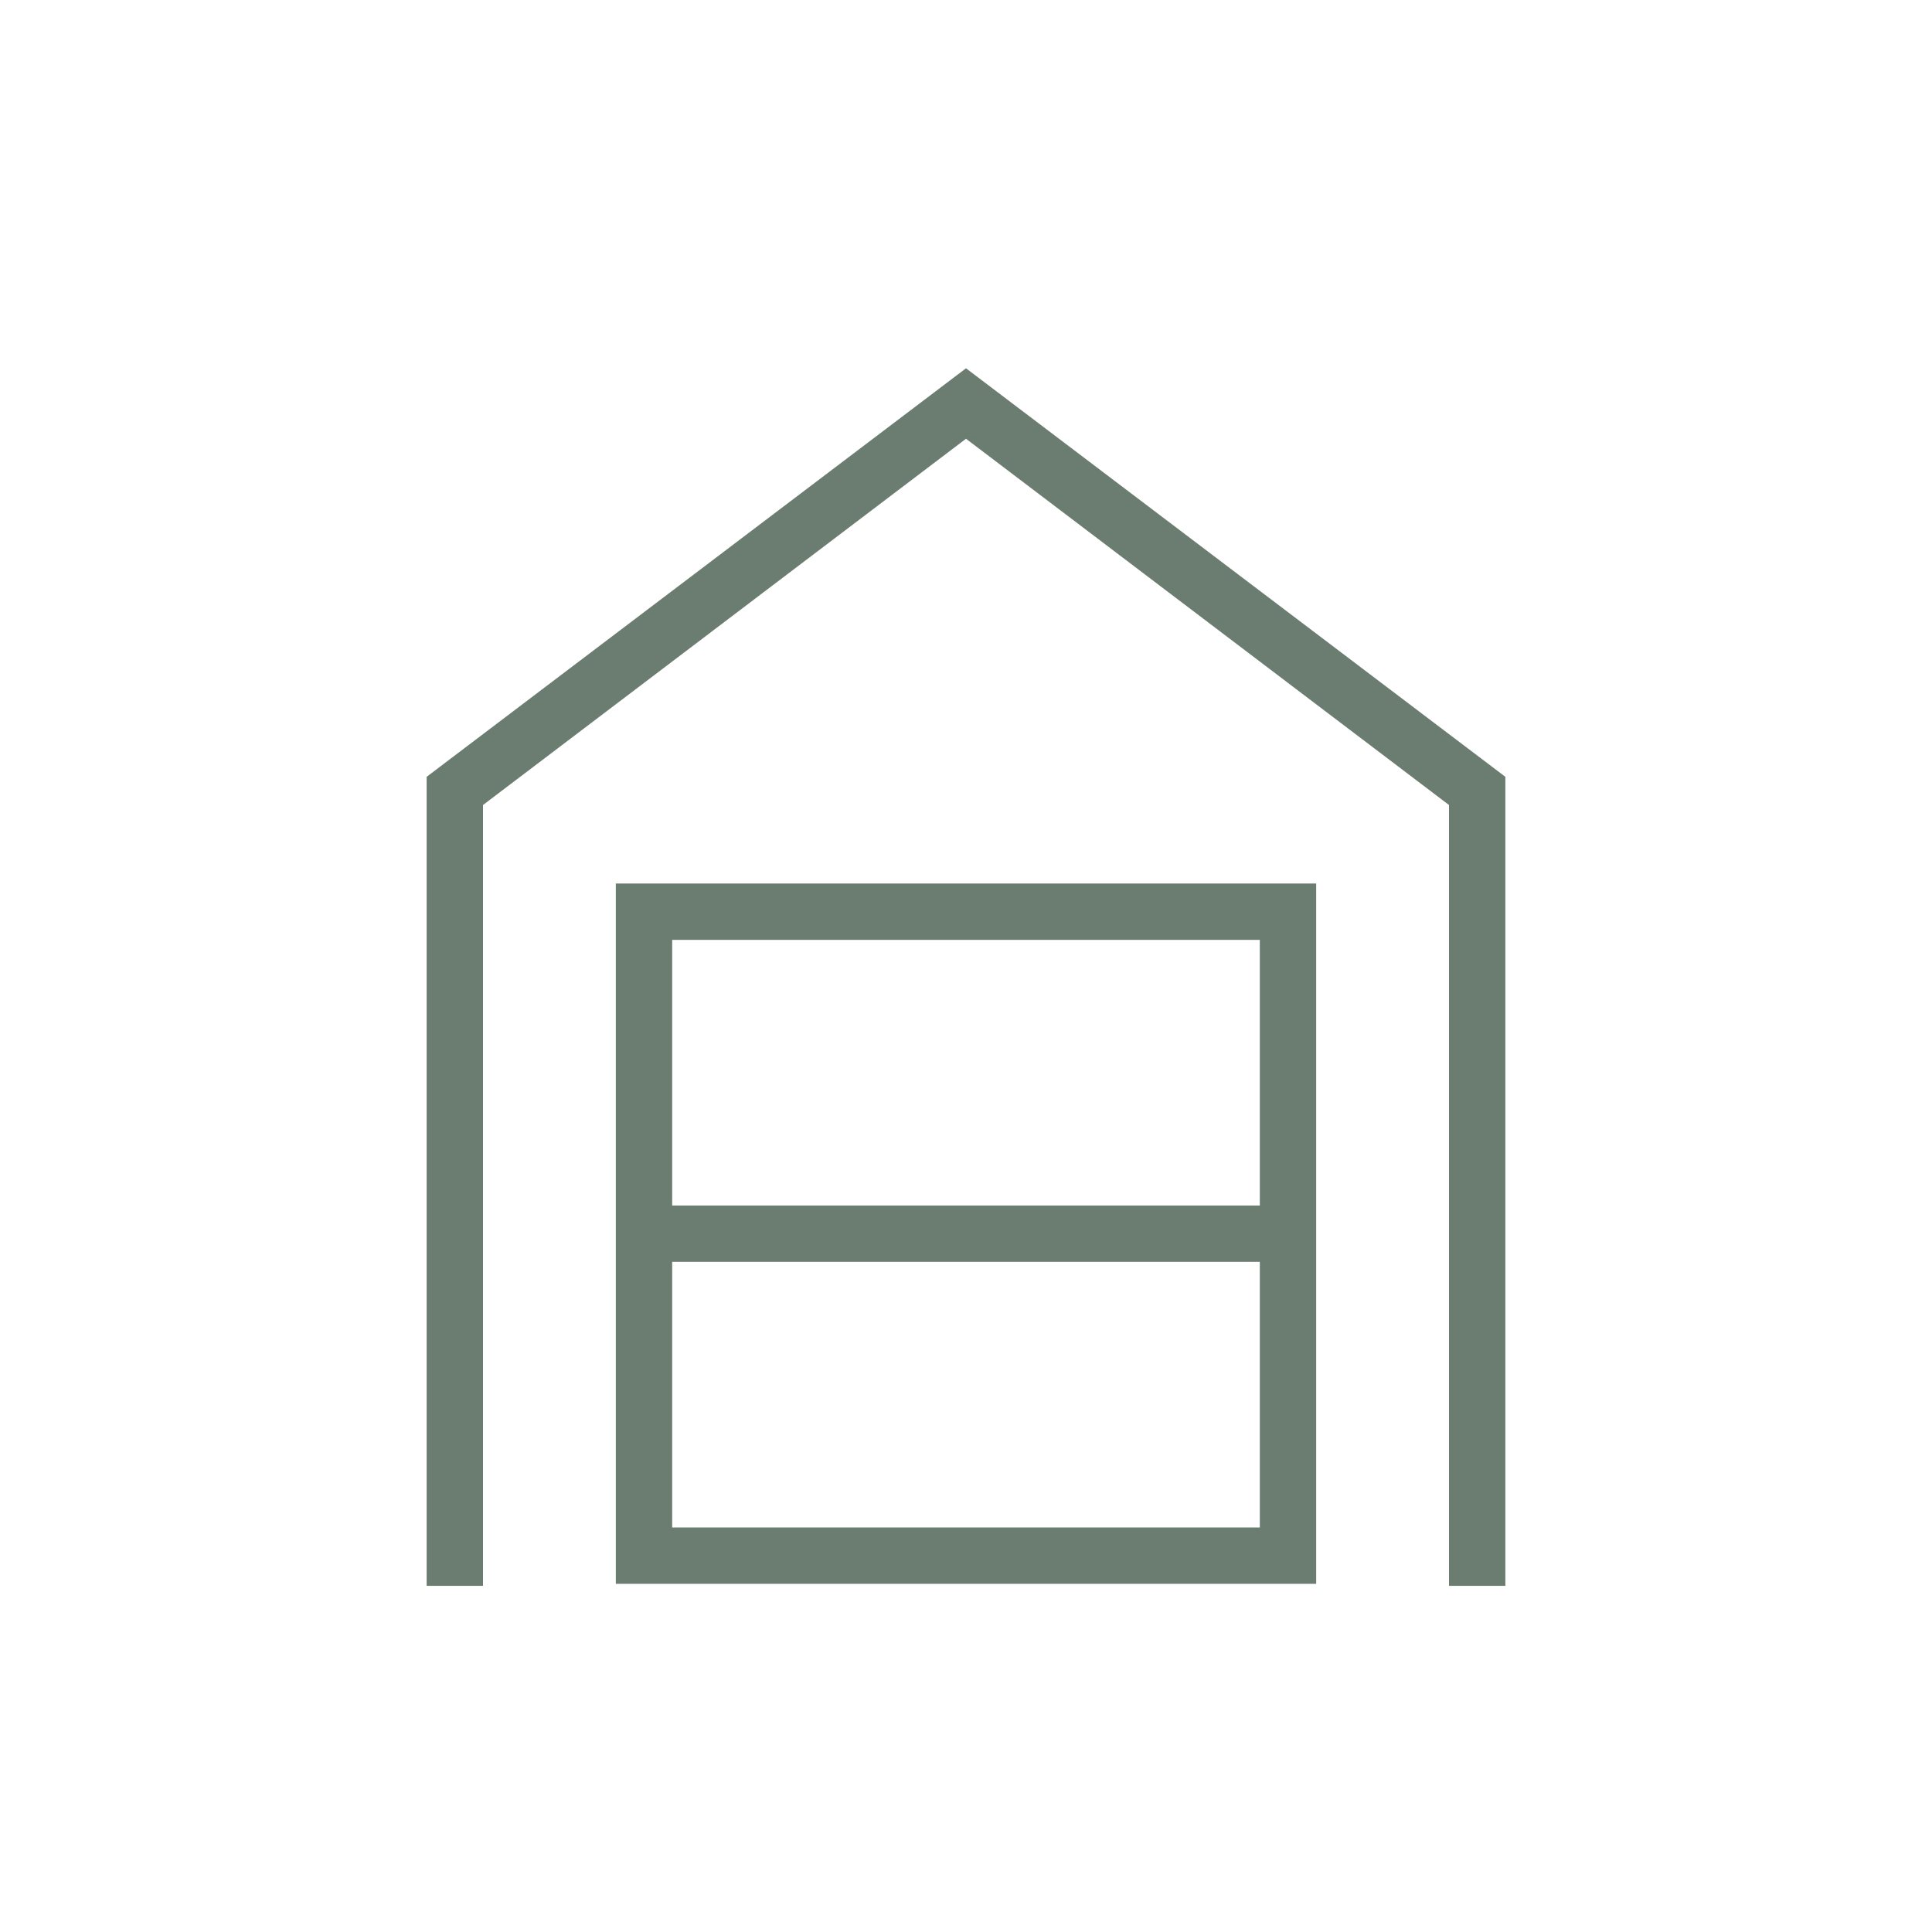 <svg width="64" height="64" viewBox="0 0 64 64" fill="none" xmlns="http://www.w3.org/2000/svg">
<path d="M14.133 52.533V25.733L32 12.2L49.867 25.733V52.533H48V26.667L32 14.534L16 26.667V52.533H14.133ZM22.267 50.6H41.733V41.8H22.267V50.6ZM22.267 39.934H41.733V31.134H22.267V39.934ZM20.4 52.467V29.267H43.6V52.467H20.4Z" fill="#6B7D71"/>
</svg>
